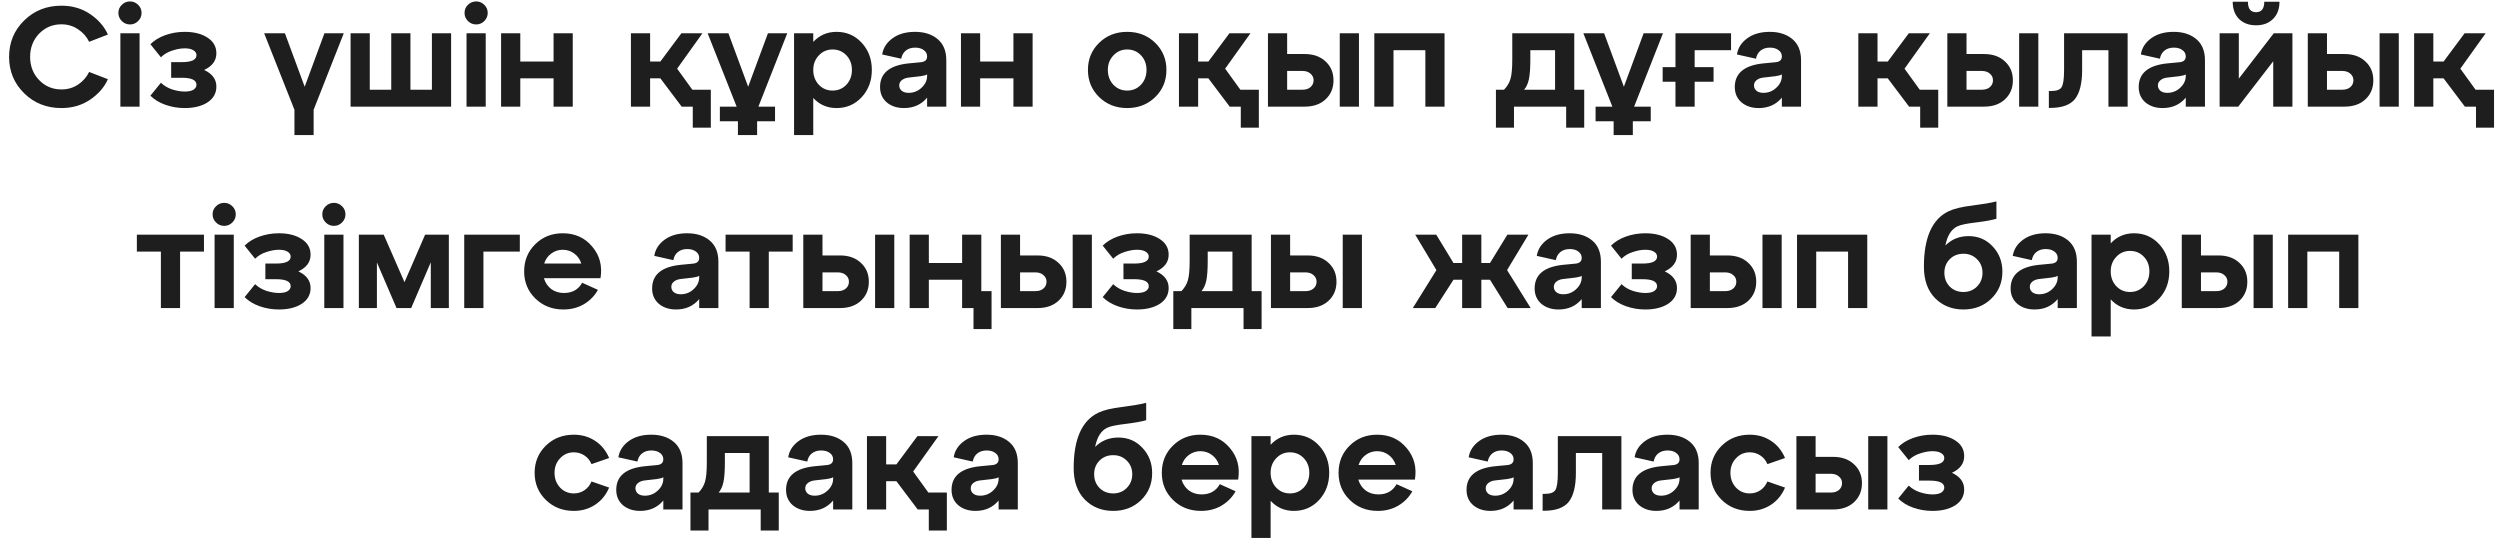 <?xml version="1.0" encoding="UTF-8"?> <svg xmlns="http://www.w3.org/2000/svg" width="211" height="46" viewBox="0 0 211 46" fill="none"><path d="M2.039 7.872C1.191 7.04 0.767 6.016 0.767 4.8C0.767 3.584 1.191 2.56 2.039 1.728C2.887 0.896 3.935 0.48 5.183 0.48C6.103 0.48 6.911 0.716 7.607 1.188C8.303 1.66 8.803 2.236 9.107 2.916L7.523 3.528C7.315 3.096 7.003 2.744 6.587 2.472C6.179 2.192 5.711 2.052 5.183 2.052C4.439 2.052 3.811 2.316 3.299 2.844C2.795 3.372 2.543 4.024 2.543 4.8C2.543 5.576 2.795 6.228 3.299 6.756C3.811 7.284 4.439 7.548 5.183 7.548C5.711 7.548 6.179 7.412 6.587 7.14C7.003 6.86 7.315 6.504 7.523 6.072L9.107 6.684C8.803 7.364 8.303 7.94 7.607 8.412C6.911 8.884 6.103 9.12 5.183 9.12C3.935 9.12 2.887 8.704 2.039 7.872ZM9.992 1.092C9.992 0.82 10.088 0.592 10.28 0.408C10.472 0.216 10.704 0.12 10.976 0.12C11.24 0.12 11.468 0.216 11.66 0.408C11.852 0.592 11.948 0.82 11.948 1.092C11.948 1.356 11.852 1.584 11.66 1.776C11.468 1.968 11.24 2.064 10.976 2.064C10.704 2.064 10.472 1.968 10.28 1.776C10.088 1.584 9.992 1.356 9.992 1.092ZM11.78 9H10.16V2.808H11.78V9ZM17.23 5.904C17.918 6.224 18.262 6.692 18.262 7.308C18.262 7.868 18.014 8.312 17.518 8.64C17.022 8.96 16.378 9.12 15.586 9.12C15.018 9.12 14.474 9.028 13.954 8.844C13.442 8.66 13.022 8.404 12.694 8.076L13.582 6.984C13.838 7.232 14.154 7.42 14.53 7.548C14.914 7.668 15.266 7.728 15.586 7.728C15.914 7.728 16.162 7.676 16.33 7.572C16.498 7.46 16.582 7.32 16.582 7.152C16.582 6.76 16.17 6.564 15.346 6.564H14.446V5.244H15.346C16.17 5.244 16.582 5.048 16.582 4.656C16.582 4.488 16.498 4.352 16.33 4.248C16.162 4.136 15.914 4.08 15.586 4.08C15.266 4.08 14.914 4.144 14.53 4.272C14.154 4.392 13.838 4.58 13.582 4.836L12.694 3.732C13.022 3.404 13.442 3.148 13.954 2.964C14.474 2.78 15.018 2.688 15.586 2.688C16.378 2.688 17.022 2.852 17.518 3.18C18.014 3.5 18.262 3.94 18.262 4.5C18.262 5.116 17.918 5.584 17.23 5.904ZM25.715 7.32L27.383 2.808H29.015L26.471 9.264V11.4H24.851V9.264L22.295 2.808H24.047L25.715 7.32ZM38.073 9H29.589V2.808H31.209V7.572H33.021V2.808H34.641V7.572H36.453V2.808H38.073V9ZM39.207 1.092C39.207 0.82 39.303 0.592 39.495 0.408C39.687 0.216 39.919 0.12 40.191 0.12C40.455 0.12 40.683 0.216 40.875 0.408C41.067 0.592 41.163 0.82 41.163 1.092C41.163 1.356 41.067 1.584 40.875 1.776C40.683 1.968 40.455 2.064 40.191 2.064C39.919 2.064 39.687 1.968 39.495 1.776C39.303 1.584 39.207 1.356 39.207 1.092ZM40.995 9H39.375V2.808H40.995V9ZM43.913 9H42.292V2.808H43.913V5.196H46.721V2.808H48.34V9H46.721V6.612H43.913V9ZM57.15 5.796L58.434 7.572H59.994V10.776H58.47V9H57.534L55.734 6.612H54.87V9H53.25V2.808H54.87V5.196H55.734L57.51 2.808H59.286L57.15 5.796ZM64.813 2.808H66.445L64.009 9H65.413V10.236H63.901V11.4H62.281V10.236H60.757V9H62.173L59.725 2.808H61.477L63.145 7.32L64.813 2.808ZM70.607 2.688C71.455 2.688 72.163 2.996 72.731 3.612C73.299 4.228 73.583 4.992 73.583 5.904C73.583 6.816 73.299 7.58 72.731 8.196C72.163 8.812 71.455 9.12 70.607 9.12C69.815 9.12 69.159 8.836 68.639 8.268V11.4H67.019V2.808H68.639V3.54C69.159 2.972 69.815 2.688 70.607 2.688ZM69.107 7.152C69.419 7.48 69.807 7.644 70.271 7.644C70.735 7.644 71.123 7.48 71.435 7.152C71.747 6.816 71.903 6.4 71.903 5.904C71.903 5.408 71.747 4.996 71.435 4.668C71.123 4.34 70.735 4.176 70.271 4.176C69.807 4.176 69.419 4.344 69.107 4.68C68.795 5.008 68.639 5.416 68.639 5.904C68.639 6.4 68.795 6.816 69.107 7.152ZM77.228 2.688C78.012 2.688 78.648 2.892 79.136 3.3C79.624 3.708 79.868 4.304 79.868 5.088V9H78.248V8.244C77.76 8.828 77.108 9.12 76.292 9.12C75.708 9.12 75.224 8.96 74.84 8.64C74.464 8.312 74.276 7.88 74.276 7.344C74.276 6.184 75.072 5.52 76.664 5.352L77.672 5.256C78.056 5.232 78.248 5.068 78.248 4.764C78.248 4.54 78.152 4.36 77.96 4.224C77.776 4.088 77.536 4.02 77.24 4.02C76.92 4.02 76.656 4.104 76.448 4.272C76.248 4.432 76.12 4.66 76.064 4.956L74.456 4.596C74.544 4.044 74.836 3.588 75.332 3.228C75.828 2.868 76.46 2.688 77.228 2.688ZM76.688 7.836C77.112 7.836 77.476 7.692 77.78 7.404C78.092 7.116 78.248 6.784 78.248 6.408V6.276C78.168 6.34 77.984 6.392 77.696 6.432L76.652 6.552C76.42 6.584 76.236 6.66 76.1 6.78C75.964 6.892 75.896 7.036 75.896 7.212C75.896 7.396 75.968 7.548 76.112 7.668C76.256 7.78 76.448 7.836 76.688 7.836ZM82.725 9H81.105V2.808H82.725V5.196H85.533V2.808H87.153V9H85.533V6.612H82.725V9ZM92.77 8.196C92.138 7.58 91.822 6.816 91.822 5.904C91.822 4.992 92.138 4.228 92.77 3.612C93.402 2.996 94.19 2.688 95.134 2.688C96.078 2.688 96.866 2.996 97.498 3.612C98.13 4.228 98.446 4.992 98.446 5.904C98.446 6.816 98.13 7.58 97.498 8.196C96.866 8.812 96.078 9.12 95.134 9.12C94.19 9.12 93.402 8.812 92.77 8.196ZM93.502 5.904C93.502 6.4 93.658 6.816 93.97 7.152C94.282 7.48 94.67 7.644 95.134 7.644C95.598 7.644 95.986 7.48 96.298 7.152C96.61 6.816 96.766 6.4 96.766 5.904C96.766 5.408 96.61 4.996 96.298 4.668C95.986 4.34 95.598 4.176 95.134 4.176C94.67 4.176 94.282 4.344 93.97 4.68C93.658 5.008 93.502 5.416 93.502 5.904ZM103.403 5.796L104.687 7.572H106.247V10.776H104.723V9H103.787L101.987 6.612H101.123V9H99.504V2.808H101.123V5.196H101.987L103.763 2.808H105.539L103.403 5.796ZM110.111 9H107.015V2.808H108.635V4.56H110.111C110.847 4.56 111.435 4.768 111.875 5.184C112.323 5.592 112.547 6.124 112.547 6.78C112.547 7.436 112.323 7.972 111.875 8.388C111.435 8.796 110.847 9 110.111 9ZM114.695 9H113.075V2.808H114.695V9ZM108.635 5.988V7.572H109.919C110.207 7.572 110.435 7.5 110.603 7.356C110.779 7.204 110.867 7.012 110.867 6.78C110.867 6.548 110.779 6.36 110.603 6.216C110.435 6.064 110.207 5.988 109.919 5.988H108.635ZM117.612 9H115.992V2.808H121.92V9H120.3V4.236H117.612V9ZM132.868 2.808V7.572H133.708V10.776H132.184V9H127.78V10.776H126.256V7.572H126.94C127.204 7.3 127.384 7 127.48 6.672C127.584 6.336 127.636 5.784 127.636 5.016V2.808H132.868ZM128.632 7.572H131.248V4.236H129.16V5.016C129.16 5.752 129.12 6.308 129.04 6.684C128.96 7.06 128.824 7.356 128.632 7.572ZM138.723 2.808H140.355L137.919 9H139.323V10.236H137.811V11.4H136.191V10.236H134.667V9H136.083L133.635 2.808H135.387L137.055 7.32L138.723 2.808ZM146.101 2.808V4.236H143.029V5.664H144.625V6.9H143.029V9H141.409V6.9H140.329V5.664H141.409V2.808H146.101ZM149.369 2.688C150.153 2.688 150.789 2.892 151.277 3.3C151.765 3.708 152.009 4.304 152.009 5.088V9H150.389V8.244C149.901 8.828 149.249 9.12 148.433 9.12C147.849 9.12 147.365 8.96 146.981 8.64C146.605 8.312 146.417 7.88 146.417 7.344C146.417 6.184 147.213 5.52 148.805 5.352L149.813 5.256C150.197 5.232 150.389 5.068 150.389 4.764C150.389 4.54 150.293 4.36 150.101 4.224C149.917 4.088 149.677 4.02 149.381 4.02C149.061 4.02 148.797 4.104 148.589 4.272C148.389 4.432 148.261 4.66 148.205 4.956L146.597 4.596C146.685 4.044 146.977 3.588 147.473 3.228C147.969 2.868 148.601 2.688 149.369 2.688ZM148.829 7.836C149.253 7.836 149.617 7.692 149.921 7.404C150.233 7.116 150.389 6.784 150.389 6.408V6.276C150.309 6.34 150.125 6.392 149.837 6.432L148.793 6.552C148.561 6.584 148.377 6.66 148.241 6.78C148.105 6.892 148.037 7.036 148.037 7.212C148.037 7.396 148.109 7.548 148.253 7.668C148.397 7.78 148.589 7.836 148.829 7.836ZM160.743 5.796L162.027 7.572H163.587V10.776H162.063V9H161.127L159.327 6.612H158.463V9H156.843V2.808H158.463V5.196H159.327L161.103 2.808H162.879L160.743 5.796ZM167.451 9H164.355V2.808H165.975V4.56H167.451C168.187 4.56 168.775 4.768 169.215 5.184C169.663 5.592 169.887 6.124 169.887 6.78C169.887 7.436 169.663 7.972 169.215 8.388C168.775 8.796 168.187 9 167.451 9ZM172.035 9H170.415V2.808H172.035V9ZM165.975 5.988V7.572H167.259C167.547 7.572 167.775 7.5 167.943 7.356C168.119 7.204 168.207 7.012 168.207 6.78C168.207 6.548 168.119 6.36 167.943 6.216C167.775 6.064 167.547 5.988 167.259 5.988H165.975ZM173.032 9.108H172.924V7.68H173.128C173.568 7.68 173.856 7.576 173.992 7.368C174.136 7.152 174.208 6.664 174.208 5.904V2.808H179.572V9H177.952V4.236H175.732V5.904C175.732 7.024 175.532 7.84 175.132 8.352C174.732 8.856 174.032 9.108 173.032 9.108ZM183.459 2.688C184.243 2.688 184.879 2.892 185.367 3.3C185.855 3.708 186.099 4.304 186.099 5.088V9H184.479V8.244C183.991 8.828 183.339 9.12 182.523 9.12C181.939 9.12 181.455 8.96 181.071 8.64C180.695 8.312 180.507 7.88 180.507 7.344C180.507 6.184 181.303 5.52 182.895 5.352L183.903 5.256C184.287 5.232 184.479 5.068 184.479 4.764C184.479 4.54 184.383 4.36 184.191 4.224C184.007 4.088 183.767 4.02 183.471 4.02C183.151 4.02 182.887 4.104 182.679 4.272C182.479 4.432 182.351 4.66 182.295 4.956L180.687 4.596C180.775 4.044 181.067 3.588 181.563 3.228C182.059 2.868 182.691 2.688 183.459 2.688ZM182.919 7.836C183.343 7.836 183.707 7.692 184.011 7.404C184.323 7.116 184.479 6.784 184.479 6.408V6.276C184.399 6.34 184.215 6.392 183.927 6.432L182.883 6.552C182.651 6.584 182.467 6.66 182.331 6.78C182.195 6.892 182.127 7.036 182.127 7.212C182.127 7.396 182.199 7.548 182.343 7.668C182.487 7.78 182.679 7.836 182.919 7.836ZM190.408 2.136C189.824 2.136 189.348 1.96 188.98 1.608C188.62 1.248 188.44 0.76 188.44 0.144H189.724C189.724 0.736 189.952 1.032 190.408 1.032C190.872 1.032 191.104 0.736 191.104 0.144H192.388C192.388 0.76 192.204 1.248 191.836 1.608C191.476 1.96 191 2.136 190.408 2.136ZM188.956 6.636L191.908 2.808H193.48V9H191.86V5.172L188.908 9H187.336V2.808H188.956V6.636ZM197.873 9H194.777V2.808H196.397V4.56H197.873C198.609 4.56 199.197 4.768 199.637 5.184C200.085 5.592 200.309 6.124 200.309 6.78C200.309 7.436 200.085 7.972 199.637 8.388C199.197 8.796 198.609 9 197.873 9ZM202.457 9H200.837V2.808H202.457V9ZM196.397 5.988V7.572H197.681C197.969 7.572 198.197 7.5 198.365 7.356C198.541 7.204 198.629 7.012 198.629 6.78C198.629 6.548 198.541 6.36 198.365 6.216C198.197 6.064 197.969 5.988 197.681 5.988H196.397ZM207.653 5.796L208.937 7.572H210.497V10.776H208.973V9H208.037L206.237 6.612H205.373V9H203.753V2.808H205.373V5.196H206.237L208.013 2.808H209.789L207.653 5.796ZM15.199 26H13.579V21.236H11.551V19.808H17.215V21.236H15.199V26ZM17.943 18.092C17.943 17.82 18.039 17.592 18.231 17.408C18.423 17.216 18.655 17.12 18.927 17.12C19.191 17.12 19.419 17.216 19.611 17.408C19.803 17.592 19.899 17.82 19.899 18.092C19.899 18.356 19.803 18.584 19.611 18.776C19.419 18.968 19.191 19.064 18.927 19.064C18.655 19.064 18.423 18.968 18.231 18.776C18.039 18.584 17.943 18.356 17.943 18.092ZM19.731 26H18.111V19.808H19.731V26ZM25.181 22.904C25.869 23.224 26.213 23.692 26.213 24.308C26.213 24.868 25.965 25.312 25.469 25.64C24.973 25.96 24.329 26.12 23.537 26.12C22.969 26.12 22.425 26.028 21.905 25.844C21.393 25.66 20.973 25.404 20.645 25.076L21.533 23.984C21.789 24.232 22.105 24.42 22.481 24.548C22.865 24.668 23.217 24.728 23.537 24.728C23.865 24.728 24.113 24.676 24.281 24.572C24.449 24.46 24.533 24.32 24.533 24.152C24.533 23.76 24.121 23.564 23.297 23.564H22.397V22.244H23.297C24.121 22.244 24.533 22.048 24.533 21.656C24.533 21.488 24.449 21.352 24.281 21.248C24.113 21.136 23.865 21.08 23.537 21.08C23.217 21.08 22.865 21.144 22.481 21.272C22.105 21.392 21.789 21.58 21.533 21.836L20.645 20.732C20.973 20.404 21.393 20.148 21.905 19.964C22.425 19.78 22.969 19.688 23.537 19.688C24.329 19.688 24.973 19.852 25.469 20.18C25.965 20.5 26.213 20.94 26.213 21.5C26.213 22.116 25.869 22.584 25.181 22.904ZM27.201 18.092C27.201 17.82 27.297 17.592 27.489 17.408C27.681 17.216 27.913 17.12 28.185 17.12C28.449 17.12 28.677 17.216 28.869 17.408C29.061 17.592 29.157 17.82 29.157 18.092C29.157 18.356 29.061 18.584 28.869 18.776C28.677 18.968 28.449 19.064 28.185 19.064C27.913 19.064 27.681 18.968 27.489 18.776C27.297 18.584 27.201 18.356 27.201 18.092ZM28.989 26H27.369V19.808H28.989V26ZM37.883 19.808V26H36.359V22.136L34.703 26H33.467L31.811 22.148V26H30.287V19.808H32.387L34.139 23.816L35.879 19.808H37.883ZM40.801 26H39.181V19.808H43.873V21.236H40.801V26ZM47.49 19.688C48.53 19.688 49.362 20.064 49.986 20.816C50.618 21.56 50.85 22.448 50.682 23.48H45.906C46.018 23.856 46.222 24.16 46.518 24.392C46.822 24.616 47.182 24.728 47.598 24.728C48.302 24.728 48.814 24.44 49.134 23.864L50.466 24.464C50.186 24.968 49.79 25.372 49.278 25.676C48.774 25.972 48.198 26.12 47.55 26.12C46.606 26.12 45.818 25.812 45.186 25.196C44.554 24.58 44.238 23.816 44.238 22.904C44.238 21.992 44.55 21.228 45.174 20.612C45.798 19.996 46.57 19.688 47.49 19.688ZM47.49 21.08C47.13 21.08 46.806 21.188 46.518 21.404C46.238 21.612 46.042 21.892 45.93 22.244H49.062C48.95 21.892 48.754 21.612 48.474 21.404C48.194 21.188 47.866 21.08 47.49 21.08ZM57.992 19.688C58.776 19.688 59.412 19.892 59.9 20.3C60.388 20.708 60.632 21.304 60.632 22.088V26H59.012V25.244C58.524 25.828 57.872 26.12 57.056 26.12C56.472 26.12 55.988 25.96 55.604 25.64C55.228 25.312 55.04 24.88 55.04 24.344C55.04 23.184 55.836 22.52 57.428 22.352L58.436 22.256C58.82 22.232 59.012 22.068 59.012 21.764C59.012 21.54 58.916 21.36 58.724 21.224C58.54 21.088 58.3 21.02 58.004 21.02C57.684 21.02 57.42 21.104 57.212 21.272C57.012 21.432 56.884 21.66 56.828 21.956L55.22 21.596C55.308 21.044 55.6 20.588 56.096 20.228C56.592 19.868 57.224 19.688 57.992 19.688ZM57.452 24.836C57.876 24.836 58.24 24.692 58.544 24.404C58.856 24.116 59.012 23.784 59.012 23.408V23.276C58.932 23.34 58.748 23.392 58.46 23.432L57.416 23.552C57.184 23.584 57 23.66 56.864 23.78C56.728 23.892 56.66 24.036 56.66 24.212C56.66 24.396 56.732 24.548 56.876 24.668C57.02 24.78 57.212 24.836 57.452 24.836ZM64.886 26H63.266V21.236H61.238V19.808H66.902V21.236H64.886V26ZM70.894 26H67.798V19.808H69.418V21.56H70.894C71.63 21.56 72.218 21.768 72.658 22.184C73.106 22.592 73.33 23.124 73.33 23.78C73.33 24.436 73.106 24.972 72.658 25.388C72.218 25.796 71.63 26 70.894 26ZM75.478 26H73.858V19.808H75.478V26ZM69.418 22.988V24.572H70.702C70.99 24.572 71.218 24.5 71.386 24.356C71.562 24.204 71.65 24.012 71.65 23.78C71.65 23.548 71.562 23.36 71.386 23.216C71.218 23.064 70.99 22.988 70.702 22.988H69.418ZM82.823 19.808V24.572H83.687V27.776H82.163V26H81.203V23.612H78.395V26H76.775V19.808H78.395V22.196H81.203V19.808H82.823ZM87.57 26H84.474V19.808H86.094V21.56H87.57C88.306 21.56 88.894 21.768 89.334 22.184C89.782 22.592 90.006 23.124 90.006 23.78C90.006 24.436 89.782 24.972 89.334 25.388C88.894 25.796 88.306 26 87.57 26ZM92.154 26H90.534V19.808H92.154V26ZM86.094 22.988V24.572H87.378C87.666 24.572 87.894 24.5 88.062 24.356C88.238 24.204 88.326 24.012 88.326 23.78C88.326 23.548 88.238 23.36 88.062 23.216C87.894 23.064 87.666 22.988 87.378 22.988H86.094ZM97.603 22.904C98.291 23.224 98.635 23.692 98.635 24.308C98.635 24.868 98.387 25.312 97.891 25.64C97.395 25.96 96.751 26.12 95.959 26.12C95.391 26.12 94.847 26.028 94.327 25.844C93.815 25.66 93.395 25.404 93.067 25.076L93.955 23.984C94.211 24.232 94.527 24.42 94.903 24.548C95.287 24.668 95.639 24.728 95.959 24.728C96.287 24.728 96.535 24.676 96.703 24.572C96.871 24.46 96.955 24.32 96.955 24.152C96.955 23.76 96.543 23.564 95.719 23.564H94.819V22.244H95.719C96.543 22.244 96.955 22.048 96.955 21.656C96.955 21.488 96.871 21.352 96.703 21.248C96.535 21.136 96.287 21.08 95.959 21.08C95.639 21.08 95.287 21.144 94.903 21.272C94.527 21.392 94.211 21.58 93.955 21.836L93.067 20.732C93.395 20.404 93.815 20.148 94.327 19.964C94.847 19.78 95.391 19.688 95.959 19.688C96.751 19.688 97.395 19.852 97.891 20.18C98.387 20.5 98.635 20.94 98.635 21.5C98.635 22.116 98.291 22.584 97.603 22.904ZM105.639 19.808V24.572H106.479V27.776H104.955V26H100.551V27.776H99.027V24.572H99.711C99.975 24.3 100.155 24 100.251 23.672C100.355 23.336 100.407 22.784 100.407 22.016V19.808H105.639ZM101.403 24.572H104.019V21.236H101.931V22.016C101.931 22.752 101.891 23.308 101.811 23.684C101.731 24.06 101.595 24.356 101.403 24.572ZM110.363 26H107.267V19.808H108.887V21.56H110.363C111.099 21.56 111.687 21.768 112.127 22.184C112.575 22.592 112.799 23.124 112.799 23.78C112.799 24.436 112.575 24.972 112.127 25.388C111.687 25.796 111.099 26 110.363 26ZM114.947 26H113.327V19.808H114.947V26ZM108.887 22.988V24.572H110.171C110.459 24.572 110.687 24.5 110.855 24.356C111.031 24.204 111.119 24.012 111.119 23.78C111.119 23.548 111.031 23.36 110.855 23.216C110.687 23.064 110.459 22.988 110.171 22.988H108.887ZM128.997 19.808L127.197 22.796L129.189 26H127.245L125.757 23.612H125.025V26H123.405V23.612H122.673L121.137 26H119.241L121.233 22.796L119.445 19.808H121.221L122.673 22.196H123.405V19.808H125.025V22.196H125.757L127.221 19.808H128.997ZM132.476 19.688C133.26 19.688 133.896 19.892 134.384 20.3C134.872 20.708 135.116 21.304 135.116 22.088V26H133.496V25.244C133.008 25.828 132.356 26.12 131.54 26.12C130.956 26.12 130.472 25.96 130.088 25.64C129.712 25.312 129.524 24.88 129.524 24.344C129.524 23.184 130.32 22.52 131.912 22.352L132.92 22.256C133.304 22.232 133.496 22.068 133.496 21.764C133.496 21.54 133.4 21.36 133.208 21.224C133.024 21.088 132.784 21.02 132.488 21.02C132.168 21.02 131.904 21.104 131.696 21.272C131.496 21.432 131.368 21.66 131.312 21.956L129.704 21.596C129.792 21.044 130.084 20.588 130.58 20.228C131.076 19.868 131.708 19.688 132.476 19.688ZM131.936 24.836C132.36 24.836 132.724 24.692 133.028 24.404C133.34 24.116 133.496 23.784 133.496 23.408V23.276C133.416 23.34 133.232 23.392 132.944 23.432L131.9 23.552C131.668 23.584 131.484 23.66 131.348 23.78C131.212 23.892 131.144 24.036 131.144 24.212C131.144 24.396 131.216 24.548 131.36 24.668C131.504 24.78 131.696 24.836 131.936 24.836ZM140.505 22.904C141.193 23.224 141.537 23.692 141.537 24.308C141.537 24.868 141.289 25.312 140.793 25.64C140.297 25.96 139.653 26.12 138.861 26.12C138.293 26.12 137.749 26.028 137.229 25.844C136.717 25.66 136.297 25.404 135.969 25.076L136.857 23.984C137.113 24.232 137.429 24.42 137.805 24.548C138.189 24.668 138.541 24.728 138.861 24.728C139.189 24.728 139.437 24.676 139.605 24.572C139.773 24.46 139.857 24.32 139.857 24.152C139.857 23.76 139.445 23.564 138.621 23.564H137.721V22.244H138.621C139.445 22.244 139.857 22.048 139.857 21.656C139.857 21.488 139.773 21.352 139.605 21.248C139.437 21.136 139.189 21.08 138.861 21.08C138.541 21.08 138.189 21.144 137.805 21.272C137.429 21.392 137.113 21.58 136.857 21.836L135.969 20.732C136.297 20.404 136.717 20.148 137.229 19.964C137.749 19.78 138.293 19.688 138.861 19.688C139.653 19.688 140.297 19.852 140.793 20.18C141.289 20.5 141.537 20.94 141.537 21.5C141.537 22.116 141.193 22.584 140.505 22.904ZM145.789 26H142.693V19.808H144.313V21.56H145.789C146.525 21.56 147.113 21.768 147.553 22.184C148.001 22.592 148.225 23.124 148.225 23.78C148.225 24.436 148.001 24.972 147.553 25.388C147.113 25.796 146.525 26 145.789 26ZM150.373 26H148.753V19.808H150.373V26ZM144.313 22.988V24.572H145.597C145.885 24.572 146.113 24.5 146.281 24.356C146.457 24.204 146.545 24.012 146.545 23.78C146.545 23.548 146.457 23.36 146.281 23.216C146.113 23.064 145.885 22.988 145.597 22.988H144.313ZM153.289 26H151.669V19.808H157.597V26H155.977V21.236H153.289V26ZM166.146 19.928C166.97 19.928 167.65 20.22 168.186 20.804C168.73 21.38 169.002 22.088 169.002 22.928C169.002 23.848 168.686 24.612 168.054 25.22C167.43 25.82 166.65 26.12 165.714 26.12C164.746 26.12 163.946 25.8 163.314 25.16C162.69 24.52 162.378 23.636 162.378 22.508C162.378 20.052 163.074 18.492 164.466 17.828C164.922 17.612 165.586 17.452 166.458 17.348C167.338 17.236 168.018 17.12 168.498 17V18.464C168.122 18.576 167.546 18.68 166.77 18.776C166.002 18.864 165.482 18.972 165.21 19.1C164.69 19.348 164.35 19.888 164.19 20.72C164.718 20.192 165.37 19.928 166.146 19.928ZM165.714 24.644C166.17 24.644 166.55 24.492 166.854 24.188C167.166 23.876 167.322 23.488 167.322 23.024C167.322 22.56 167.166 22.176 166.854 21.872C166.55 21.568 166.17 21.416 165.714 21.416C165.25 21.416 164.866 21.568 164.562 21.872C164.258 22.176 164.106 22.56 164.106 23.024C164.106 23.488 164.258 23.876 164.562 24.188C164.866 24.492 165.25 24.644 165.714 24.644ZM172.648 19.688C173.432 19.688 174.068 19.892 174.556 20.3C175.044 20.708 175.288 21.304 175.288 22.088V26H173.668V25.244C173.18 25.828 172.528 26.12 171.712 26.12C171.128 26.12 170.644 25.96 170.26 25.64C169.884 25.312 169.696 24.88 169.696 24.344C169.696 23.184 170.492 22.52 172.084 22.352L173.092 22.256C173.476 22.232 173.668 22.068 173.668 21.764C173.668 21.54 173.572 21.36 173.38 21.224C173.196 21.088 172.956 21.02 172.66 21.02C172.34 21.02 172.076 21.104 171.868 21.272C171.668 21.432 171.54 21.66 171.484 21.956L169.876 21.596C169.964 21.044 170.256 20.588 170.752 20.228C171.248 19.868 171.88 19.688 172.648 19.688ZM172.108 24.836C172.532 24.836 172.896 24.692 173.2 24.404C173.512 24.116 173.668 23.784 173.668 23.408V23.276C173.588 23.34 173.404 23.392 173.116 23.432L172.072 23.552C171.84 23.584 171.656 23.66 171.52 23.78C171.384 23.892 171.316 24.036 171.316 24.212C171.316 24.396 171.388 24.548 171.532 24.668C171.676 24.78 171.868 24.836 172.108 24.836ZM180.113 19.688C180.961 19.688 181.669 19.996 182.237 20.612C182.805 21.228 183.089 21.992 183.089 22.904C183.089 23.816 182.805 24.58 182.237 25.196C181.669 25.812 180.961 26.12 180.113 26.12C179.321 26.12 178.665 25.836 178.145 25.268V28.4H176.525V19.808H178.145V20.54C178.665 19.972 179.321 19.688 180.113 19.688ZM178.613 24.152C178.925 24.48 179.313 24.644 179.777 24.644C180.241 24.644 180.629 24.48 180.941 24.152C181.253 23.816 181.409 23.4 181.409 22.904C181.409 22.408 181.253 21.996 180.941 21.668C180.629 21.34 180.241 21.176 179.777 21.176C179.313 21.176 178.925 21.344 178.613 21.68C178.301 22.008 178.145 22.416 178.145 22.904C178.145 23.4 178.301 23.816 178.613 24.152ZM187.238 26H184.142V19.808H185.762V21.56H187.238C187.974 21.56 188.562 21.768 189.002 22.184C189.45 22.592 189.674 23.124 189.674 23.78C189.674 24.436 189.45 24.972 189.002 25.388C188.562 25.796 187.974 26 187.238 26ZM191.822 26H190.202V19.808H191.822V26ZM185.762 22.988V24.572H187.046C187.334 24.572 187.562 24.5 187.73 24.356C187.906 24.204 187.994 24.012 187.994 23.78C187.994 23.548 187.906 23.36 187.73 23.216C187.562 23.064 187.334 22.988 187.046 22.988H185.762ZM194.739 26H193.119V19.808H199.047V26H197.427V21.236H194.739V26ZM46.071 42.196C45.439 41.58 45.123 40.816 45.123 39.904C45.123 38.992 45.439 38.228 46.071 37.612C46.703 36.996 47.491 36.688 48.435 36.688C49.099 36.688 49.695 36.86 50.223 37.204C50.751 37.548 51.147 38.032 51.411 38.656L49.923 39.172C49.787 38.852 49.587 38.608 49.323 38.44C49.059 38.264 48.763 38.176 48.435 38.176C47.971 38.176 47.583 38.344 47.271 38.68C46.959 39.008 46.803 39.416 46.803 39.904C46.803 40.4 46.959 40.816 47.271 41.152C47.583 41.48 47.971 41.644 48.435 41.644C48.763 41.644 49.059 41.556 49.323 41.38C49.587 41.204 49.787 40.956 49.923 40.636L51.411 41.152C51.147 41.776 50.751 42.26 50.223 42.604C49.695 42.948 49.099 43.12 48.435 43.12C47.491 43.12 46.703 42.812 46.071 42.196ZM54.963 36.688C55.747 36.688 56.383 36.892 56.871 37.3C57.359 37.708 57.603 38.304 57.603 39.088V43H55.983V42.244C55.495 42.828 54.843 43.12 54.027 43.12C53.443 43.12 52.959 42.96 52.575 42.64C52.199 42.312 52.011 41.88 52.011 41.344C52.011 40.184 52.807 39.52 54.399 39.352L55.407 39.256C55.791 39.232 55.983 39.068 55.983 38.764C55.983 38.54 55.887 38.36 55.695 38.224C55.511 38.088 55.271 38.02 54.975 38.02C54.655 38.02 54.391 38.104 54.183 38.272C53.983 38.432 53.855 38.66 53.799 38.956L52.191 38.596C52.279 38.044 52.571 37.588 53.067 37.228C53.563 36.868 54.195 36.688 54.963 36.688ZM54.423 41.836C54.847 41.836 55.211 41.692 55.515 41.404C55.827 41.116 55.983 40.784 55.983 40.408V40.276C55.903 40.34 55.719 40.392 55.431 40.432L54.387 40.552C54.155 40.584 53.971 40.66 53.835 40.78C53.699 40.892 53.631 41.036 53.631 41.212C53.631 41.396 53.703 41.548 53.847 41.668C53.991 41.78 54.183 41.836 54.423 41.836ZM64.887 36.808V41.572H65.727V44.776H64.203V43H59.799V44.776H58.275V41.572H58.959C59.223 41.3 59.403 41 59.499 40.672C59.603 40.336 59.655 39.784 59.655 39.016V36.808H64.887ZM60.651 41.572H63.267V38.236H61.179V39.016C61.179 39.752 61.139 40.308 61.059 40.684C60.979 41.06 60.843 41.356 60.651 41.572ZM69.295 36.688C70.079 36.688 70.715 36.892 71.203 37.3C71.691 37.708 71.935 38.304 71.935 39.088V43H70.315V42.244C69.827 42.828 69.175 43.12 68.359 43.12C67.775 43.12 67.291 42.96 66.907 42.64C66.531 42.312 66.343 41.88 66.343 41.344C66.343 40.184 67.139 39.52 68.731 39.352L69.739 39.256C70.123 39.232 70.315 39.068 70.315 38.764C70.315 38.54 70.219 38.36 70.027 38.224C69.843 38.088 69.603 38.02 69.307 38.02C68.987 38.02 68.723 38.104 68.515 38.272C68.315 38.432 68.187 38.66 68.131 38.956L66.523 38.596C66.611 38.044 66.903 37.588 67.399 37.228C67.895 36.868 68.527 36.688 69.295 36.688ZM68.755 41.836C69.179 41.836 69.543 41.692 69.847 41.404C70.159 41.116 70.315 40.784 70.315 40.408V40.276C70.235 40.34 70.051 40.392 69.763 40.432L68.719 40.552C68.487 40.584 68.303 40.66 68.167 40.78C68.031 40.892 67.963 41.036 67.963 41.212C67.963 41.396 68.035 41.548 68.179 41.668C68.323 41.78 68.515 41.836 68.755 41.836ZM77.071 39.796L78.355 41.572H79.915V44.776H78.391V43H77.455L75.655 40.612H74.791V43H73.171V36.808H74.791V39.196H75.655L77.431 36.808H79.207L77.071 39.796ZM83.263 36.688C84.047 36.688 84.683 36.892 85.171 37.3C85.659 37.708 85.903 38.304 85.903 39.088V43H84.283V42.244C83.795 42.828 83.143 43.12 82.327 43.12C81.743 43.12 81.259 42.96 80.875 42.64C80.499 42.312 80.311 41.88 80.311 41.344C80.311 40.184 81.107 39.52 82.699 39.352L83.707 39.256C84.091 39.232 84.283 39.068 84.283 38.764C84.283 38.54 84.187 38.36 83.995 38.224C83.811 38.088 83.571 38.02 83.275 38.02C82.955 38.02 82.691 38.104 82.483 38.272C82.283 38.432 82.155 38.66 82.099 38.956L80.491 38.596C80.579 38.044 80.871 37.588 81.367 37.228C81.863 36.868 82.495 36.688 83.263 36.688ZM82.723 41.836C83.147 41.836 83.511 41.692 83.815 41.404C84.127 41.116 84.283 40.784 84.283 40.408V40.276C84.203 40.34 84.019 40.392 83.731 40.432L82.687 40.552C82.455 40.584 82.271 40.66 82.135 40.78C81.999 40.892 81.931 41.036 81.931 41.212C81.931 41.396 82.003 41.548 82.147 41.668C82.291 41.78 82.483 41.836 82.723 41.836ZM94.386 36.928C95.21 36.928 95.89 37.22 96.426 37.804C96.97 38.38 97.242 39.088 97.242 39.928C97.242 40.848 96.926 41.612 96.294 42.22C95.67 42.82 94.89 43.12 93.954 43.12C92.986 43.12 92.186 42.8 91.554 42.16C90.93 41.52 90.618 40.636 90.618 39.508C90.618 37.052 91.314 35.492 92.706 34.828C93.162 34.612 93.826 34.452 94.698 34.348C95.578 34.236 96.258 34.12 96.738 34V35.464C96.362 35.576 95.786 35.68 95.01 35.776C94.242 35.864 93.722 35.972 93.45 36.1C92.93 36.348 92.59 36.888 92.43 37.72C92.958 37.192 93.61 36.928 94.386 36.928ZM93.954 41.644C94.41 41.644 94.79 41.492 95.094 41.188C95.406 40.876 95.562 40.488 95.562 40.024C95.562 39.56 95.406 39.176 95.094 38.872C94.79 38.568 94.41 38.416 93.954 38.416C93.49 38.416 93.106 38.568 92.802 38.872C92.498 39.176 92.346 39.56 92.346 40.024C92.346 40.488 92.498 40.876 92.802 41.188C93.106 41.492 93.49 41.644 93.954 41.644ZM101.308 36.688C102.348 36.688 103.18 37.064 103.804 37.816C104.436 38.56 104.668 39.448 104.5 40.48H99.724C99.836 40.856 100.04 41.16 100.336 41.392C100.64 41.616 101 41.728 101.416 41.728C102.12 41.728 102.632 41.44 102.952 40.864L104.284 41.464C104.004 41.968 103.608 42.372 103.096 42.676C102.592 42.972 102.016 43.12 101.368 43.12C100.424 43.12 99.636 42.812 99.004 42.196C98.372 41.58 98.056 40.816 98.056 39.904C98.056 38.992 98.368 38.228 98.992 37.612C99.616 36.996 100.388 36.688 101.308 36.688ZM101.308 38.08C100.948 38.08 100.624 38.188 100.336 38.404C100.056 38.612 99.86 38.892 99.748 39.244H102.88C102.768 38.892 102.572 38.612 102.292 38.404C102.012 38.188 101.684 38.08 101.308 38.08ZM109.209 36.688C110.057 36.688 110.765 36.996 111.333 37.612C111.901 38.228 112.185 38.992 112.185 39.904C112.185 40.816 111.901 41.58 111.333 42.196C110.765 42.812 110.057 43.12 109.209 43.12C108.417 43.12 107.761 42.836 107.241 42.268V45.4H105.621V36.808H107.241V37.54C107.761 36.972 108.417 36.688 109.209 36.688ZM107.709 41.152C108.021 41.48 108.409 41.644 108.873 41.644C109.337 41.644 109.725 41.48 110.037 41.152C110.349 40.816 110.505 40.4 110.505 39.904C110.505 39.408 110.349 38.996 110.037 38.668C109.725 38.34 109.337 38.176 108.873 38.176C108.409 38.176 108.021 38.344 107.709 38.68C107.397 39.008 107.241 39.416 107.241 39.904C107.241 40.4 107.397 40.816 107.709 41.152ZM116.226 36.688C117.266 36.688 118.098 37.064 118.722 37.816C119.354 38.56 119.586 39.448 119.418 40.48H114.642C114.754 40.856 114.958 41.16 115.254 41.392C115.558 41.616 115.918 41.728 116.334 41.728C117.038 41.728 117.55 41.44 117.87 40.864L119.202 41.464C118.922 41.968 118.526 42.372 118.014 42.676C117.51 42.972 116.934 43.12 116.286 43.12C115.342 43.12 114.554 42.812 113.922 42.196C113.29 41.58 112.974 40.816 112.974 39.904C112.974 38.992 113.286 38.228 113.91 37.612C114.534 36.996 115.306 36.688 116.226 36.688ZM116.226 38.08C115.866 38.08 115.542 38.188 115.254 38.404C114.974 38.612 114.778 38.892 114.666 39.244H117.798C117.686 38.892 117.49 38.612 117.21 38.404C116.93 38.188 116.602 38.08 116.226 38.08ZM126.728 36.688C127.512 36.688 128.148 36.892 128.636 37.3C129.124 37.708 129.368 38.304 129.368 39.088V43H127.748V42.244C127.26 42.828 126.608 43.12 125.792 43.12C125.208 43.12 124.724 42.96 124.34 42.64C123.964 42.312 123.776 41.88 123.776 41.344C123.776 40.184 124.572 39.52 126.164 39.352L127.172 39.256C127.556 39.232 127.748 39.068 127.748 38.764C127.748 38.54 127.652 38.36 127.46 38.224C127.276 38.088 127.036 38.02 126.74 38.02C126.42 38.02 126.156 38.104 125.948 38.272C125.748 38.432 125.62 38.66 125.564 38.956L123.956 38.596C124.044 38.044 124.336 37.588 124.832 37.228C125.328 36.868 125.96 36.688 126.728 36.688ZM126.188 41.836C126.612 41.836 126.976 41.692 127.28 41.404C127.592 41.116 127.748 40.784 127.748 40.408V40.276C127.668 40.34 127.484 40.392 127.196 40.432L126.152 40.552C125.92 40.584 125.736 40.66 125.6 40.78C125.464 40.892 125.396 41.036 125.396 41.212C125.396 41.396 125.468 41.548 125.612 41.668C125.756 41.78 125.948 41.836 126.188 41.836ZM130.305 43.108H130.197V41.68H130.401C130.841 41.68 131.129 41.576 131.265 41.368C131.409 41.152 131.481 40.664 131.481 39.904V36.808H136.845V43H135.225V38.236H133.005V39.904C133.005 41.024 132.805 41.84 132.405 42.352C132.005 42.856 131.305 43.108 130.305 43.108ZM140.732 36.688C141.516 36.688 142.152 36.892 142.64 37.3C143.128 37.708 143.372 38.304 143.372 39.088V43H141.752V42.244C141.264 42.828 140.612 43.12 139.796 43.12C139.212 43.12 138.728 42.96 138.344 42.64C137.968 42.312 137.78 41.88 137.78 41.344C137.78 40.184 138.576 39.52 140.168 39.352L141.176 39.256C141.56 39.232 141.752 39.068 141.752 38.764C141.752 38.54 141.656 38.36 141.464 38.224C141.28 38.088 141.04 38.02 140.744 38.02C140.424 38.02 140.16 38.104 139.952 38.272C139.752 38.432 139.624 38.66 139.568 38.956L137.96 38.596C138.048 38.044 138.34 37.588 138.836 37.228C139.332 36.868 139.964 36.688 140.732 36.688ZM140.192 41.836C140.616 41.836 140.98 41.692 141.284 41.404C141.596 41.116 141.752 40.784 141.752 40.408V40.276C141.672 40.34 141.488 40.392 141.2 40.432L140.156 40.552C139.924 40.584 139.74 40.66 139.604 40.78C139.468 40.892 139.4 41.036 139.4 41.212C139.4 41.396 139.472 41.548 139.616 41.668C139.76 41.78 139.952 41.836 140.192 41.836ZM145.317 42.196C144.685 41.58 144.369 40.816 144.369 39.904C144.369 38.992 144.685 38.228 145.317 37.612C145.949 36.996 146.737 36.688 147.681 36.688C148.345 36.688 148.941 36.86 149.469 37.204C149.997 37.548 150.393 38.032 150.657 38.656L149.169 39.172C149.033 38.852 148.833 38.608 148.569 38.44C148.305 38.264 148.009 38.176 147.681 38.176C147.217 38.176 146.829 38.344 146.517 38.68C146.205 39.008 146.049 39.416 146.049 39.904C146.049 40.4 146.205 40.816 146.517 41.152C146.829 41.48 147.217 41.644 147.681 41.644C148.009 41.644 148.305 41.556 148.569 41.38C148.833 41.204 149.033 40.956 149.169 40.636L150.657 41.152C150.393 41.776 149.997 42.26 149.469 42.604C148.941 42.948 148.345 43.12 147.681 43.12C146.737 43.12 145.949 42.812 145.317 42.196ZM154.713 43H151.617V36.808H153.237V38.56H154.713C155.449 38.56 156.037 38.768 156.477 39.184C156.925 39.592 157.149 40.124 157.149 40.78C157.149 41.436 156.925 41.972 156.477 42.388C156.037 42.796 155.449 43 154.713 43ZM159.297 43H157.677V36.808H159.297V43ZM153.237 39.988V41.572H154.521C154.809 41.572 155.037 41.5 155.205 41.356C155.381 41.204 155.469 41.012 155.469 40.78C155.469 40.548 155.381 40.36 155.205 40.216C155.037 40.064 154.809 39.988 154.521 39.988H153.237ZM164.745 39.904C165.433 40.224 165.777 40.692 165.777 41.308C165.777 41.868 165.529 42.312 165.033 42.64C164.537 42.96 163.893 43.12 163.101 43.12C162.533 43.12 161.989 43.028 161.469 42.844C160.957 42.66 160.537 42.404 160.209 42.076L161.097 40.984C161.353 41.232 161.669 41.42 162.045 41.548C162.429 41.668 162.781 41.728 163.101 41.728C163.429 41.728 163.677 41.676 163.845 41.572C164.013 41.46 164.097 41.32 164.097 41.152C164.097 40.76 163.685 40.564 162.861 40.564H161.961V39.244H162.861C163.685 39.244 164.097 39.048 164.097 38.656C164.097 38.488 164.013 38.352 163.845 38.248C163.677 38.136 163.429 38.08 163.101 38.08C162.781 38.08 162.429 38.144 162.045 38.272C161.669 38.392 161.353 38.58 161.097 38.836L160.209 37.732C160.537 37.404 160.957 37.148 161.469 36.964C161.989 36.78 162.533 36.688 163.101 36.688C163.893 36.688 164.537 36.852 165.033 37.18C165.529 37.5 165.777 37.94 165.777 38.5C165.777 39.116 165.433 39.584 164.745 39.904Z" fill="#1E1E1E"></path></svg> 